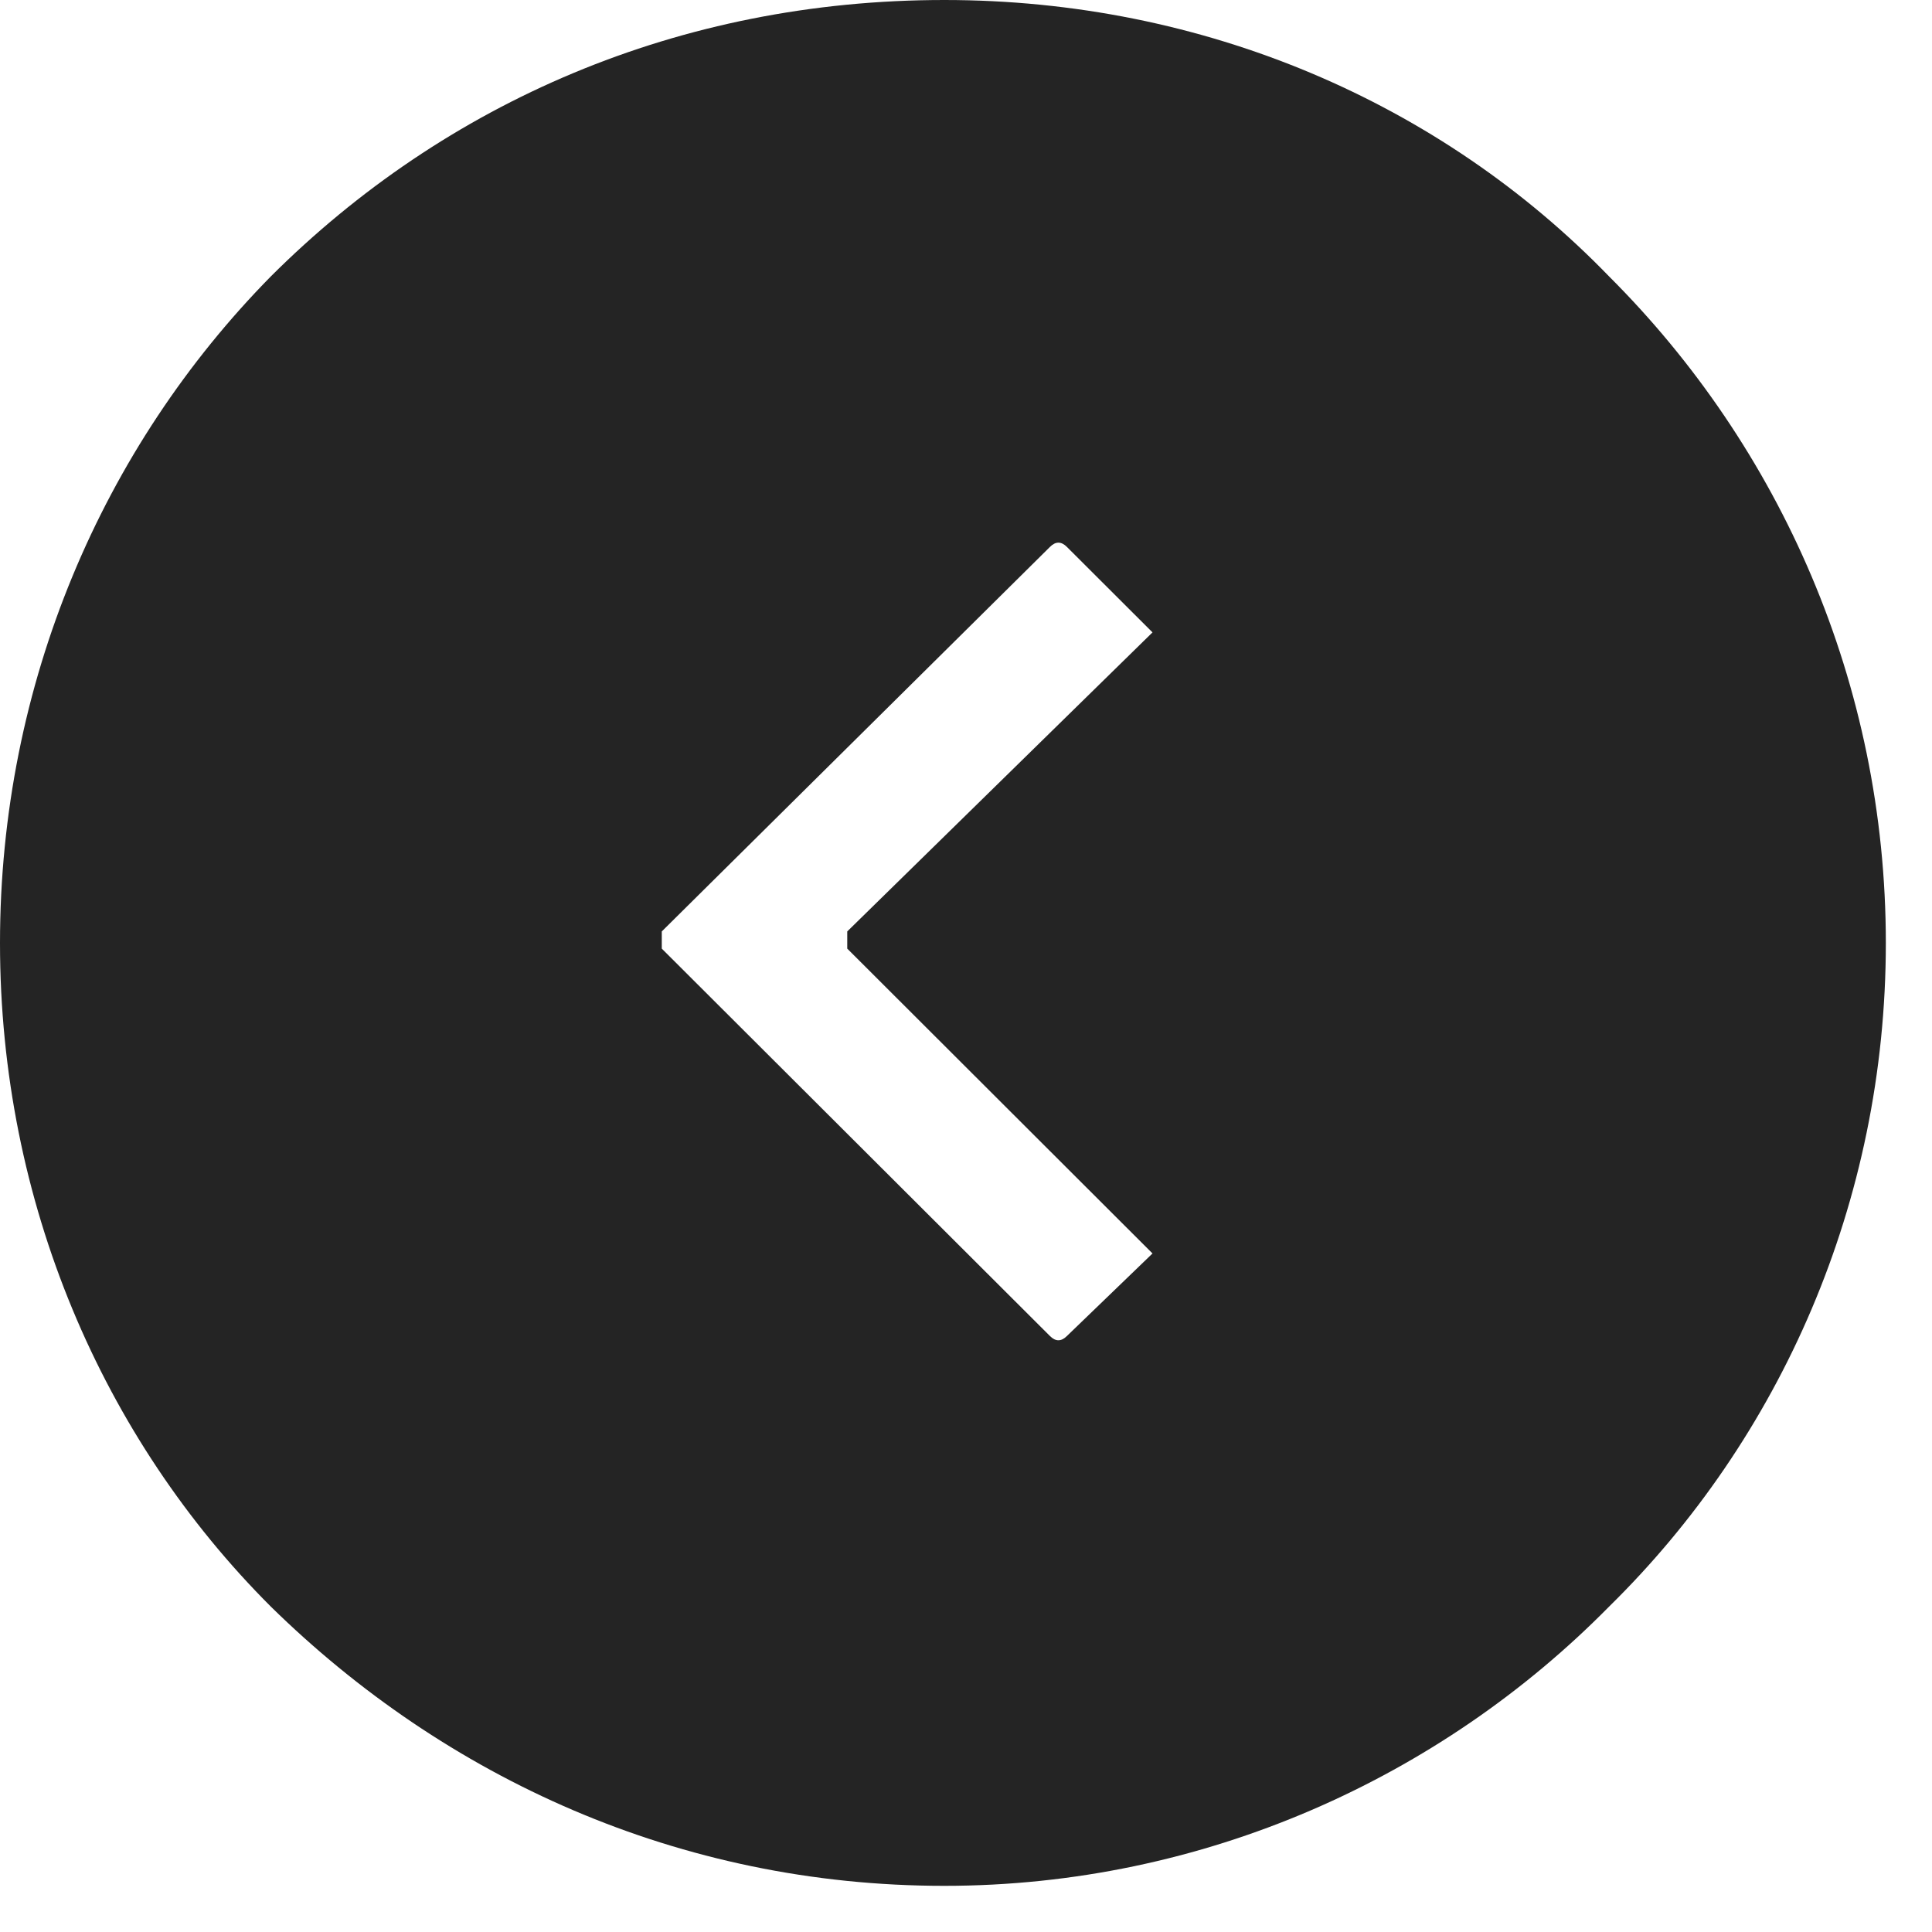 <?xml version="1.0" encoding="UTF-8"?> <svg xmlns="http://www.w3.org/2000/svg" width="28" height="28" viewBox="0 0 28 28" fill="none"><path fill-rule="evenodd" clip-rule="evenodd" d="M13.686 0C9.841 0 6.45 1.487 3.926 4.005C1.489 6.481 5.72205e-06 9.908 5.72205e-06 13.667C5.72205e-06 17.423 1.488 20.849 3.926 23.285C6.45 25.761 9.841 27.331 13.686 27.331C17.448 27.331 20.88 25.761 23.319 23.285C25.801 20.85 27.331 17.423 27.331 13.667C27.331 9.908 25.801 6.482 23.319 4.005C20.88 1.487 17.448 0 13.686 0ZM15.216 7.927L9.591 13.499C9.591 13.583 9.591 13.666 9.591 13.748L15.216 19.362C15.298 19.445 15.38 19.445 15.463 19.362L16.703 18.166L12.279 13.748C12.279 13.666 12.279 13.583 12.279 13.499L16.703 9.165L15.463 7.927C15.381 7.844 15.298 7.844 15.216 7.927Z" fill="#242424"></path></svg> 